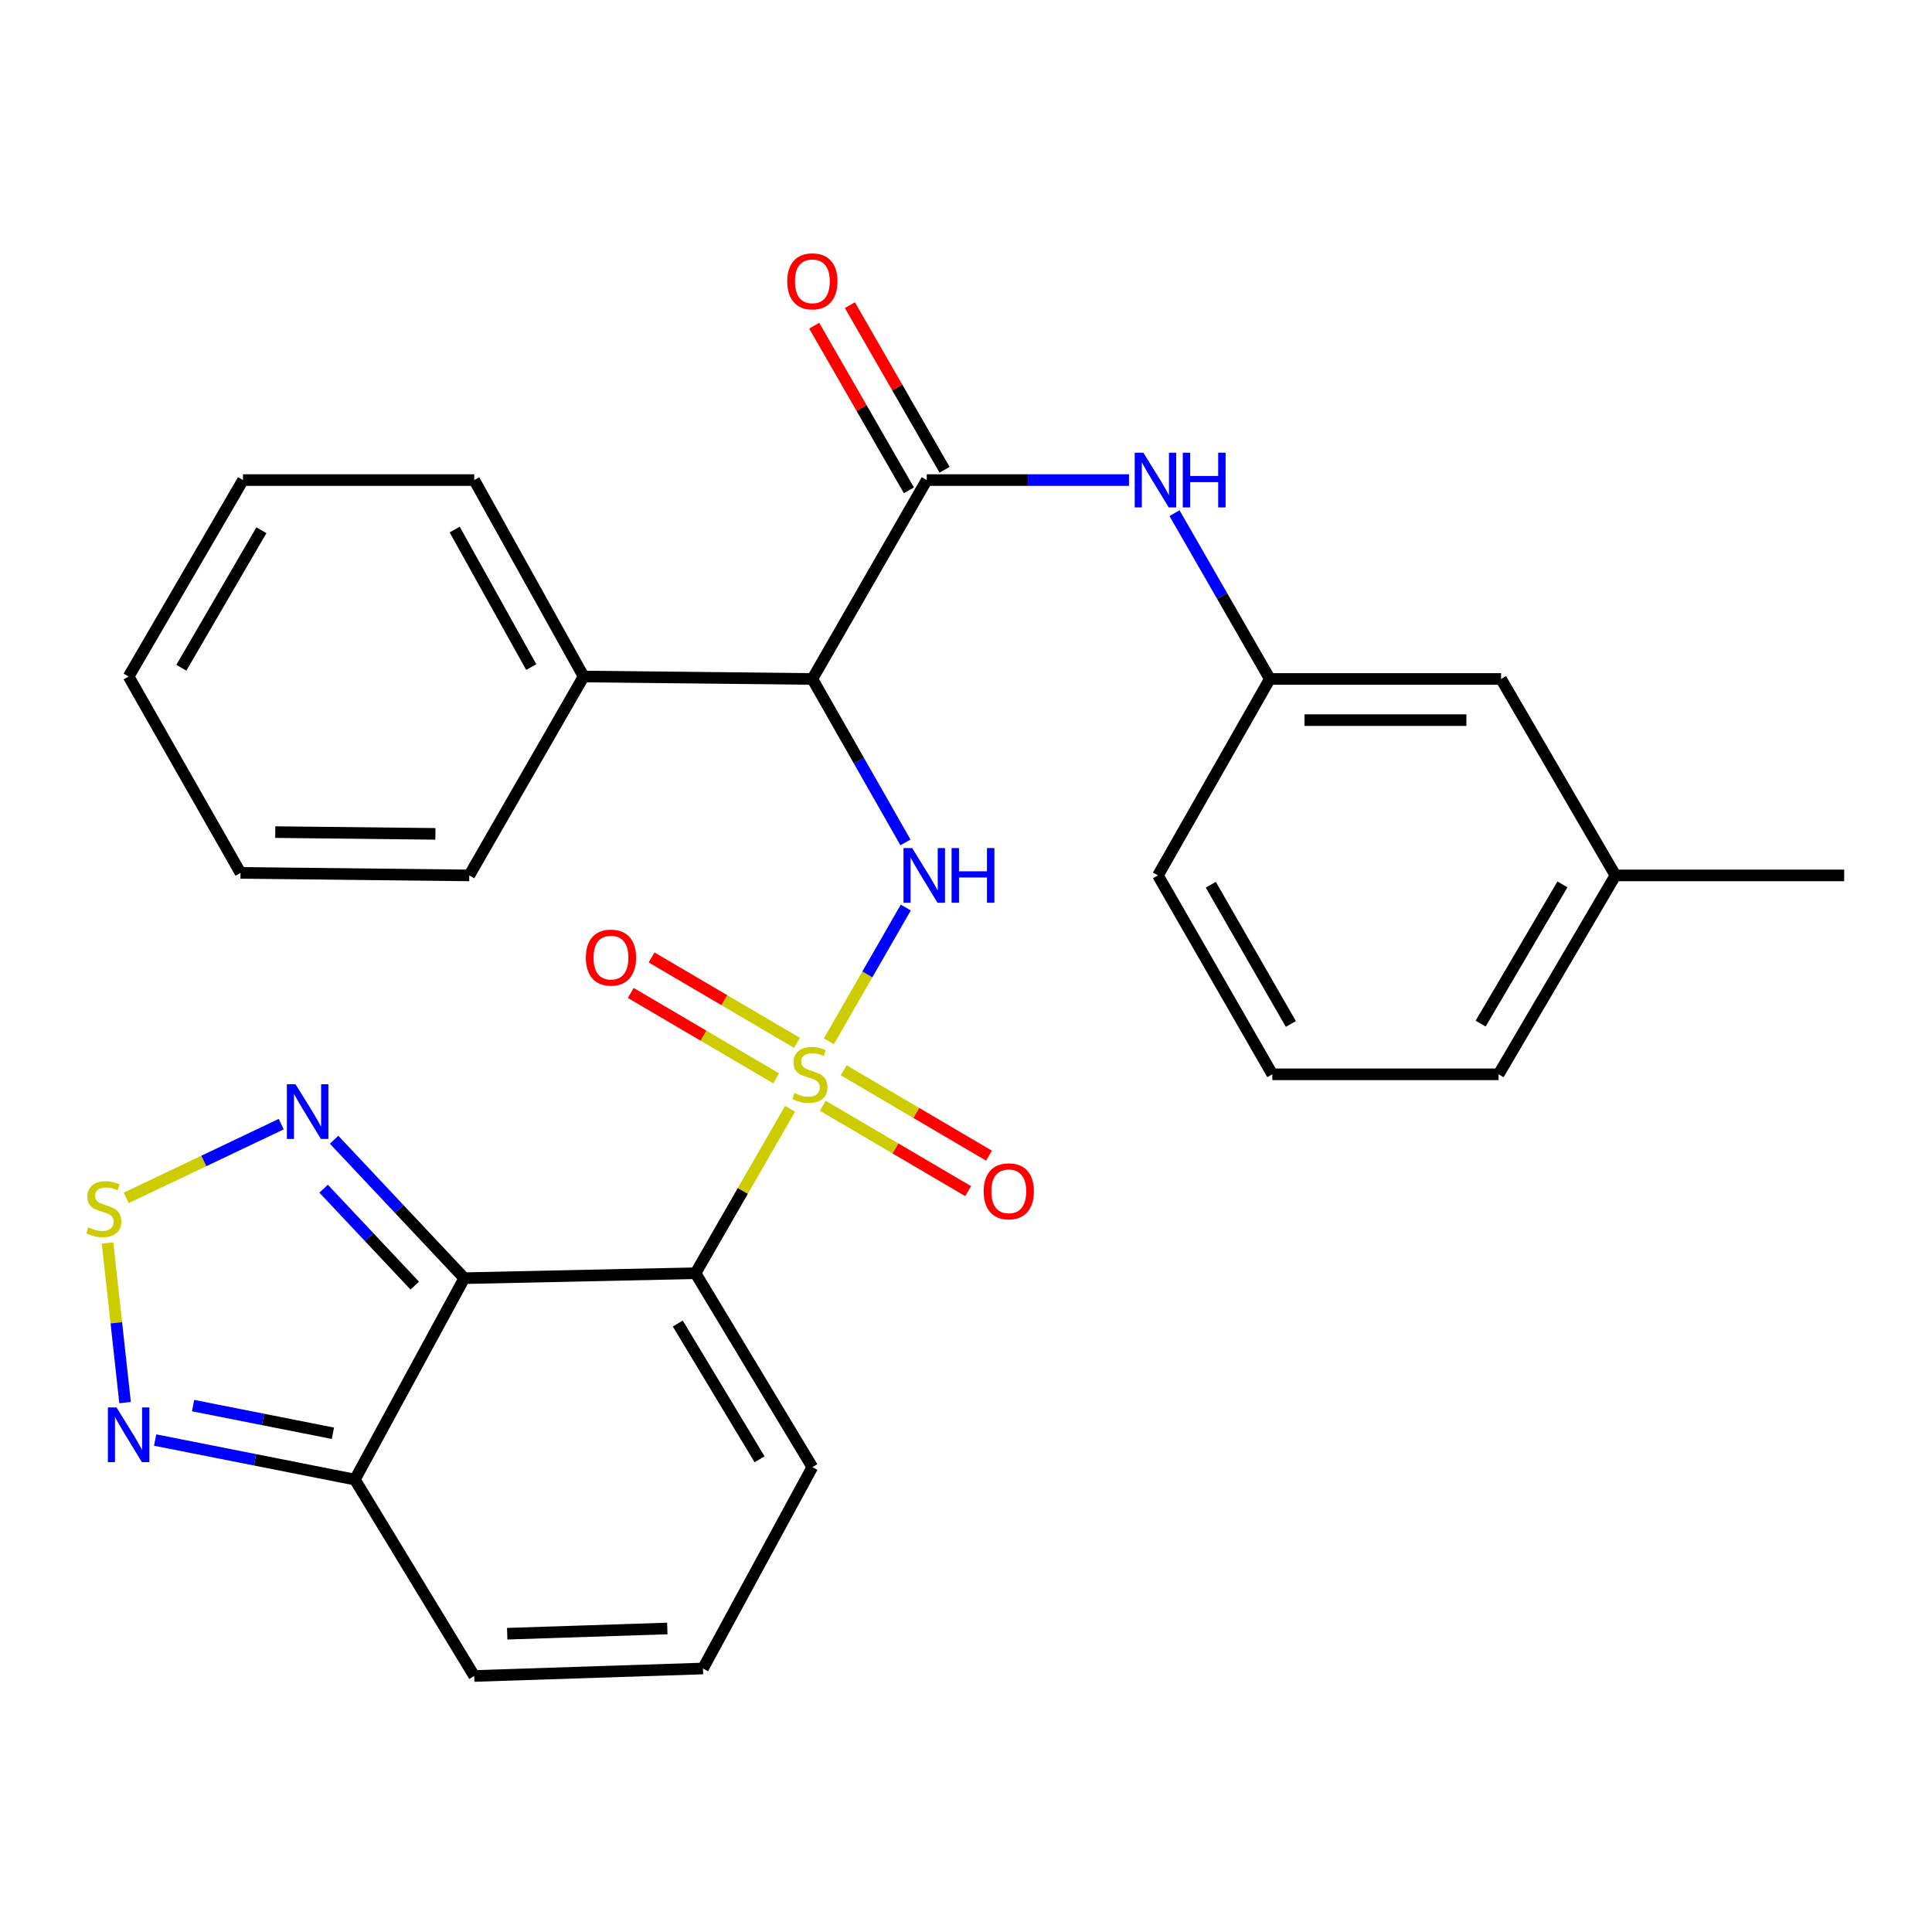 <?xml version='1.0' encoding='iso-8859-1'?>
<svg version='1.1' baseProfile='full'
              xmlns='http://www.w3.org/2000/svg'
                      xmlns:rdkit='http://www.rdkit.org/xml'
                      xmlns:xlink='http://www.w3.org/1999/xlink'
                  xml:space='preserve'
width='1000px' height='1000px' viewBox='0 0 1000 1000'>
<!-- END OF HEADER -->
<rect style='opacity:1.0;fill:#FFFFFF;stroke:none' width='1000' height='1000' x='0' y='0'> </rect>
<path class='bond-0' d='M 408.931,573.908 L 384.464,616.458' style='fill:none;fill-rule:evenodd;stroke:#CCCC00;stroke-width:6px;stroke-linecap:butt;stroke-linejoin:miter;stroke-opacity:1' />
<path class='bond-0' d='M 384.464,616.458 L 359.997,659.008' style='fill:none;fill-rule:evenodd;stroke:#000000;stroke-width:6px;stroke-linecap:butt;stroke-linejoin:miter;stroke-opacity:1' />
<path class='bond-2' d='M 429.021,538.97 L 448.924,504.359' style='fill:none;fill-rule:evenodd;stroke:#CCCC00;stroke-width:6px;stroke-linecap:butt;stroke-linejoin:miter;stroke-opacity:1' />
<path class='bond-2' d='M 448.924,504.359 L 468.827,469.747' style='fill:none;fill-rule:evenodd;stroke:#0000FF;stroke-width:6px;stroke-linecap:butt;stroke-linejoin:miter;stroke-opacity:1' />
<path class='bond-10' d='M 412.526,539.785 L 374.896,517.678' style='fill:none;fill-rule:evenodd;stroke:#CCCC00;stroke-width:6px;stroke-linecap:butt;stroke-linejoin:miter;stroke-opacity:1' />
<path class='bond-10' d='M 374.896,517.678 L 337.267,495.571' style='fill:none;fill-rule:evenodd;stroke:#FF0000;stroke-width:6px;stroke-linecap:butt;stroke-linejoin:miter;stroke-opacity:1' />
<path class='bond-10' d='M 401.733,558.157 L 364.103,536.049' style='fill:none;fill-rule:evenodd;stroke:#CCCC00;stroke-width:6px;stroke-linecap:butt;stroke-linejoin:miter;stroke-opacity:1' />
<path class='bond-10' d='M 364.103,536.049 L 326.474,513.942' style='fill:none;fill-rule:evenodd;stroke:#FF0000;stroke-width:6px;stroke-linecap:butt;stroke-linejoin:miter;stroke-opacity:1' />
<path class='bond-11' d='M 425.864,572.332 L 463.488,594.435' style='fill:none;fill-rule:evenodd;stroke:#CCCC00;stroke-width:6px;stroke-linecap:butt;stroke-linejoin:miter;stroke-opacity:1' />
<path class='bond-11' d='M 463.488,594.435 L 501.112,616.537' style='fill:none;fill-rule:evenodd;stroke:#FF0000;stroke-width:6px;stroke-linecap:butt;stroke-linejoin:miter;stroke-opacity:1' />
<path class='bond-11' d='M 436.656,553.961 L 474.28,576.063' style='fill:none;fill-rule:evenodd;stroke:#CCCC00;stroke-width:6px;stroke-linecap:butt;stroke-linejoin:miter;stroke-opacity:1' />
<path class='bond-11' d='M 474.28,576.063 L 511.904,598.165' style='fill:none;fill-rule:evenodd;stroke:#FF0000;stroke-width:6px;stroke-linecap:butt;stroke-linejoin:miter;stroke-opacity:1' />
<path class='bond-1' d='M 359.997,659.008 L 240.311,661.588' style='fill:none;fill-rule:evenodd;stroke:#000000;stroke-width:6px;stroke-linecap:butt;stroke-linejoin:miter;stroke-opacity:1' />
<path class='bond-12' d='M 359.997,659.008 L 420.473,759.387' style='fill:none;fill-rule:evenodd;stroke:#000000;stroke-width:6px;stroke-linecap:butt;stroke-linejoin:miter;stroke-opacity:1' />
<path class='bond-12' d='M 350.818,685.06 L 393.151,755.326' style='fill:none;fill-rule:evenodd;stroke:#000000;stroke-width:6px;stroke-linecap:butt;stroke-linejoin:miter;stroke-opacity:1' />
<path class='bond-5' d='M 240.311,661.588 L 206.618,625.756' style='fill:none;fill-rule:evenodd;stroke:#000000;stroke-width:6px;stroke-linecap:butt;stroke-linejoin:miter;stroke-opacity:1' />
<path class='bond-5' d='M 206.618,625.756 L 172.925,589.923' style='fill:none;fill-rule:evenodd;stroke:#0000FF;stroke-width:6px;stroke-linecap:butt;stroke-linejoin:miter;stroke-opacity:1' />
<path class='bond-5' d='M 214.68,665.434 L 191.095,640.351' style='fill:none;fill-rule:evenodd;stroke:#000000;stroke-width:6px;stroke-linecap:butt;stroke-linejoin:miter;stroke-opacity:1' />
<path class='bond-5' d='M 191.095,640.351 L 167.51,615.269' style='fill:none;fill-rule:evenodd;stroke:#0000FF;stroke-width:6px;stroke-linecap:butt;stroke-linejoin:miter;stroke-opacity:1' />
<path class='bond-7' d='M 240.311,661.588 L 183.681,765.827' style='fill:none;fill-rule:evenodd;stroke:#000000;stroke-width:6px;stroke-linecap:butt;stroke-linejoin:miter;stroke-opacity:1' />
<path class='bond-3' d='M 468.661,436.025 L 444.567,393.727' style='fill:none;fill-rule:evenodd;stroke:#0000FF;stroke-width:6px;stroke-linecap:butt;stroke-linejoin:miter;stroke-opacity:1' />
<path class='bond-3' d='M 444.567,393.727 L 420.473,351.429' style='fill:none;fill-rule:evenodd;stroke:#000000;stroke-width:6px;stroke-linecap:butt;stroke-linejoin:miter;stroke-opacity:1' />
<path class='bond-4' d='M 420.473,351.429 L 479.683,248.481' style='fill:none;fill-rule:evenodd;stroke:#000000;stroke-width:6px;stroke-linecap:butt;stroke-linejoin:miter;stroke-opacity:1' />
<path class='bond-16' d='M 420.473,351.429 L 302.077,350.162' style='fill:none;fill-rule:evenodd;stroke:#000000;stroke-width:6px;stroke-linecap:butt;stroke-linejoin:miter;stroke-opacity:1' />
<path class='bond-9' d='M 479.683,248.481 L 532.025,248.481' style='fill:none;fill-rule:evenodd;stroke:#000000;stroke-width:6px;stroke-linecap:butt;stroke-linejoin:miter;stroke-opacity:1' />
<path class='bond-9' d='M 532.025,248.481 L 584.368,248.481' style='fill:none;fill-rule:evenodd;stroke:#0000FF;stroke-width:6px;stroke-linecap:butt;stroke-linejoin:miter;stroke-opacity:1' />
<path class='bond-15' d='M 488.918,243.169 L 464.412,200.559' style='fill:none;fill-rule:evenodd;stroke:#000000;stroke-width:6px;stroke-linecap:butt;stroke-linejoin:miter;stroke-opacity:1' />
<path class='bond-15' d='M 464.412,200.559 L 439.905,157.95' style='fill:none;fill-rule:evenodd;stroke:#FF0000;stroke-width:6px;stroke-linecap:butt;stroke-linejoin:miter;stroke-opacity:1' />
<path class='bond-15' d='M 470.448,253.792 L 445.941,211.182' style='fill:none;fill-rule:evenodd;stroke:#000000;stroke-width:6px;stroke-linecap:butt;stroke-linejoin:miter;stroke-opacity:1' />
<path class='bond-15' d='M 445.941,211.182 L 421.435,168.573' style='fill:none;fill-rule:evenodd;stroke:#FF0000;stroke-width:6px;stroke-linecap:butt;stroke-linejoin:miter;stroke-opacity:1' />
<path class='bond-6' d='M 145.564,581.852 L 105.448,600.934' style='fill:none;fill-rule:evenodd;stroke:#0000FF;stroke-width:6px;stroke-linecap:butt;stroke-linejoin:miter;stroke-opacity:1' />
<path class='bond-6' d='M 105.448,600.934 L 65.331,620.015' style='fill:none;fill-rule:evenodd;stroke:#CCCC00;stroke-width:6px;stroke-linecap:butt;stroke-linejoin:miter;stroke-opacity:1' />
<path class='bond-30' d='M 55.667,643.369 L 60.206,684.681' style='fill:none;fill-rule:evenodd;stroke:#CCCC00;stroke-width:6px;stroke-linecap:butt;stroke-linejoin:miter;stroke-opacity:1' />
<path class='bond-30' d='M 60.206,684.681 L 64.745,725.993' style='fill:none;fill-rule:evenodd;stroke:#0000FF;stroke-width:6px;stroke-linecap:butt;stroke-linejoin:miter;stroke-opacity:1' />
<path class='bond-8' d='M 183.681,765.827 L 131.991,755.596' style='fill:none;fill-rule:evenodd;stroke:#000000;stroke-width:6px;stroke-linecap:butt;stroke-linejoin:miter;stroke-opacity:1' />
<path class='bond-8' d='M 131.991,755.596 L 80.3,745.366' style='fill:none;fill-rule:evenodd;stroke:#0000FF;stroke-width:6px;stroke-linecap:butt;stroke-linejoin:miter;stroke-opacity:1' />
<path class='bond-8' d='M 172.311,741.856 L 136.127,734.695' style='fill:none;fill-rule:evenodd;stroke:#000000;stroke-width:6px;stroke-linecap:butt;stroke-linejoin:miter;stroke-opacity:1' />
<path class='bond-8' d='M 136.127,734.695 L 99.944,727.533' style='fill:none;fill-rule:evenodd;stroke:#0000FF;stroke-width:6px;stroke-linecap:butt;stroke-linejoin:miter;stroke-opacity:1' />
<path class='bond-29' d='M 183.681,765.827 L 245.46,867.485' style='fill:none;fill-rule:evenodd;stroke:#000000;stroke-width:6px;stroke-linecap:butt;stroke-linejoin:miter;stroke-opacity:1' />
<path class='bond-17' d='M 607.917,265.609 L 632.591,308.519' style='fill:none;fill-rule:evenodd;stroke:#0000FF;stroke-width:6px;stroke-linecap:butt;stroke-linejoin:miter;stroke-opacity:1' />
<path class='bond-17' d='M 632.591,308.519 L 657.265,351.429' style='fill:none;fill-rule:evenodd;stroke:#000000;stroke-width:6px;stroke-linecap:butt;stroke-linejoin:miter;stroke-opacity:1' />
<path class='bond-13' d='M 420.473,759.387 L 363.856,863.614' style='fill:none;fill-rule:evenodd;stroke:#000000;stroke-width:6px;stroke-linecap:butt;stroke-linejoin:miter;stroke-opacity:1' />
<path class='bond-14' d='M 363.856,863.614 L 245.46,867.485' style='fill:none;fill-rule:evenodd;stroke:#000000;stroke-width:6px;stroke-linecap:butt;stroke-linejoin:miter;stroke-opacity:1' />
<path class='bond-14' d='M 345.4,842.899 L 262.523,845.609' style='fill:none;fill-rule:evenodd;stroke:#000000;stroke-width:6px;stroke-linecap:butt;stroke-linejoin:miter;stroke-opacity:1' />
<path class='bond-22' d='M 302.077,350.162 L 245.46,248.481' style='fill:none;fill-rule:evenodd;stroke:#000000;stroke-width:6px;stroke-linecap:butt;stroke-linejoin:miter;stroke-opacity:1' />
<path class='bond-22' d='M 274.969,345.276 L 235.337,274.098' style='fill:none;fill-rule:evenodd;stroke:#000000;stroke-width:6px;stroke-linecap:butt;stroke-linejoin:miter;stroke-opacity:1' />
<path class='bond-23' d='M 302.077,350.162 L 242.891,453.111' style='fill:none;fill-rule:evenodd;stroke:#000000;stroke-width:6px;stroke-linecap:butt;stroke-linejoin:miter;stroke-opacity:1' />
<path class='bond-18' d='M 657.265,351.429 L 776.951,351.429' style='fill:none;fill-rule:evenodd;stroke:#000000;stroke-width:6px;stroke-linecap:butt;stroke-linejoin:miter;stroke-opacity:1' />
<path class='bond-18' d='M 675.218,372.736 L 758.999,372.736' style='fill:none;fill-rule:evenodd;stroke:#000000;stroke-width:6px;stroke-linecap:butt;stroke-linejoin:miter;stroke-opacity:1' />
<path class='bond-21' d='M 657.265,351.429 L 599.357,453.111' style='fill:none;fill-rule:evenodd;stroke:#000000;stroke-width:6px;stroke-linecap:butt;stroke-linejoin:miter;stroke-opacity:1' />
<path class='bond-19' d='M 776.951,351.429 L 836.149,453.111' style='fill:none;fill-rule:evenodd;stroke:#000000;stroke-width:6px;stroke-linecap:butt;stroke-linejoin:miter;stroke-opacity:1' />
<path class='bond-25' d='M 836.149,453.111 L 954.545,453.111' style='fill:none;fill-rule:evenodd;stroke:#000000;stroke-width:6px;stroke-linecap:butt;stroke-linejoin:miter;stroke-opacity:1' />
<path class='bond-32' d='M 836.149,453.111 L 775.673,556.059' style='fill:none;fill-rule:evenodd;stroke:#000000;stroke-width:6px;stroke-linecap:butt;stroke-linejoin:miter;stroke-opacity:1' />
<path class='bond-32' d='M 808.706,457.761 L 766.373,529.825' style='fill:none;fill-rule:evenodd;stroke:#000000;stroke-width:6px;stroke-linecap:butt;stroke-linejoin:miter;stroke-opacity:1' />
<path class='bond-20' d='M 658.544,556.059 L 599.357,453.111' style='fill:none;fill-rule:evenodd;stroke:#000000;stroke-width:6px;stroke-linecap:butt;stroke-linejoin:miter;stroke-opacity:1' />
<path class='bond-20' d='M 668.138,529.997 L 626.707,457.933' style='fill:none;fill-rule:evenodd;stroke:#000000;stroke-width:6px;stroke-linecap:butt;stroke-linejoin:miter;stroke-opacity:1' />
<path class='bond-24' d='M 658.544,556.059 L 775.673,556.059' style='fill:none;fill-rule:evenodd;stroke:#000000;stroke-width:6px;stroke-linecap:butt;stroke-linejoin:miter;stroke-opacity:1' />
<path class='bond-27' d='M 245.46,248.481 L 125.773,248.481' style='fill:none;fill-rule:evenodd;stroke:#000000;stroke-width:6px;stroke-linecap:butt;stroke-linejoin:miter;stroke-opacity:1' />
<path class='bond-26' d='M 242.891,453.111 L 124.483,451.809' style='fill:none;fill-rule:evenodd;stroke:#000000;stroke-width:6px;stroke-linecap:butt;stroke-linejoin:miter;stroke-opacity:1' />
<path class='bond-26' d='M 225.364,431.61 L 142.479,430.698' style='fill:none;fill-rule:evenodd;stroke:#000000;stroke-width:6px;stroke-linecap:butt;stroke-linejoin:miter;stroke-opacity:1' />
<path class='bond-28' d='M 124.483,451.809 L 66.576,350.162' style='fill:none;fill-rule:evenodd;stroke:#000000;stroke-width:6px;stroke-linecap:butt;stroke-linejoin:miter;stroke-opacity:1' />
<path class='bond-31' d='M 125.773,248.481 L 66.576,350.162' style='fill:none;fill-rule:evenodd;stroke:#000000;stroke-width:6px;stroke-linecap:butt;stroke-linejoin:miter;stroke-opacity:1' />
<path class='bond-31' d='M 135.308,274.453 L 93.869,345.63' style='fill:none;fill-rule:evenodd;stroke:#000000;stroke-width:6px;stroke-linecap:butt;stroke-linejoin:miter;stroke-opacity:1' />
<path  class='atom-0' d='M 411.195 565.779
Q 411.515 565.899, 412.835 566.459
Q 414.155 567.019, 415.595 567.379
Q 417.075 567.699, 418.515 567.699
Q 421.195 567.699, 422.755 566.419
Q 424.315 565.099, 424.315 562.819
Q 424.315 561.259, 423.515 560.299
Q 422.755 559.339, 421.555 558.819
Q 420.355 558.299, 418.355 557.699
Q 415.835 556.939, 414.315 556.219
Q 412.835 555.499, 411.755 553.979
Q 410.715 552.459, 410.715 549.899
Q 410.715 546.339, 413.115 544.139
Q 415.555 541.939, 420.355 541.939
Q 423.635 541.939, 427.355 543.499
L 426.435 546.579
Q 423.035 545.179, 420.475 545.179
Q 417.715 545.179, 416.195 546.339
Q 414.675 547.459, 414.715 549.419
Q 414.715 550.939, 415.475 551.859
Q 416.275 552.779, 417.395 553.299
Q 418.555 553.819, 420.475 554.419
Q 423.035 555.219, 424.555 556.019
Q 426.075 556.819, 427.155 558.459
Q 428.275 560.059, 428.275 562.819
Q 428.275 566.739, 425.635 568.859
Q 423.035 570.939, 418.675 570.939
Q 416.155 570.939, 414.235 570.379
Q 412.355 569.859, 410.115 568.939
L 411.195 565.779
' fill='#CCCC00'/>
<path  class='atom-3' d='M 472.133 438.951
L 481.413 453.951
Q 482.333 455.431, 483.813 458.111
Q 485.293 460.791, 485.373 460.951
L 485.373 438.951
L 489.133 438.951
L 489.133 467.271
L 485.253 467.271
L 475.293 450.871
Q 474.133 448.951, 472.893 446.751
Q 471.693 444.551, 471.333 443.871
L 471.333 467.271
L 467.653 467.271
L 467.653 438.951
L 472.133 438.951
' fill='#0000FF'/>
<path  class='atom-3' d='M 492.533 438.951
L 496.373 438.951
L 496.373 450.991
L 510.853 450.991
L 510.853 438.951
L 514.693 438.951
L 514.693 467.271
L 510.853 467.271
L 510.853 454.191
L 496.373 454.191
L 496.373 467.271
L 492.533 467.271
L 492.533 438.951
' fill='#0000FF'/>
<path  class='atom-6' d='M 152.966 561.194
L 162.246 576.194
Q 163.166 577.674, 164.646 580.354
Q 166.126 583.034, 166.206 583.194
L 166.206 561.194
L 169.966 561.194
L 169.966 589.514
L 166.086 589.514
L 156.126 573.114
Q 154.966 571.194, 153.726 568.994
Q 152.526 566.794, 152.166 566.114
L 152.166 589.514
L 148.486 589.514
L 148.486 561.194
L 152.966 561.194
' fill='#0000FF'/>
<path  class='atom-7' d='M 45.708 635.264
Q 46.028 635.384, 47.348 635.944
Q 48.668 636.504, 50.108 636.864
Q 51.588 637.184, 53.028 637.184
Q 55.708 637.184, 57.268 635.904
Q 58.828 634.584, 58.828 632.304
Q 58.828 630.744, 58.028 629.784
Q 57.268 628.824, 56.068 628.304
Q 54.868 627.784, 52.868 627.184
Q 50.348 626.424, 48.828 625.704
Q 47.348 624.984, 46.268 623.464
Q 45.228 621.944, 45.228 619.384
Q 45.228 615.824, 47.628 613.624
Q 50.068 611.424, 54.868 611.424
Q 58.148 611.424, 61.868 612.984
L 60.948 616.064
Q 57.548 614.664, 54.988 614.664
Q 52.228 614.664, 50.708 615.824
Q 49.188 616.944, 49.228 618.904
Q 49.228 620.424, 49.988 621.344
Q 50.788 622.264, 51.908 622.784
Q 53.068 623.304, 54.988 623.904
Q 57.548 624.704, 59.068 625.504
Q 60.588 626.304, 61.668 627.944
Q 62.788 629.544, 62.788 632.304
Q 62.788 636.224, 60.148 638.344
Q 57.548 640.424, 53.188 640.424
Q 50.668 640.424, 48.748 639.864
Q 46.868 639.344, 44.628 638.424
L 45.708 635.264
' fill='#CCCC00'/>
<path  class='atom-9' d='M 60.316 728.49
L 69.596 743.49
Q 70.516 744.97, 71.996 747.65
Q 73.475 750.33, 73.555 750.49
L 73.555 728.49
L 77.316 728.49
L 77.316 756.81
L 73.436 756.81
L 63.475 740.41
Q 62.316 738.49, 61.075 736.29
Q 59.876 734.09, 59.516 733.41
L 59.516 756.81
L 55.836 756.81
L 55.836 728.49
L 60.316 728.49
' fill='#0000FF'/>
<path  class='atom-10' d='M 591.807 234.321
L 601.087 249.321
Q 602.007 250.801, 603.487 253.481
Q 604.967 256.161, 605.047 256.321
L 605.047 234.321
L 608.807 234.321
L 608.807 262.641
L 604.927 262.641
L 594.967 246.241
Q 593.807 244.321, 592.567 242.121
Q 591.367 239.921, 591.007 239.241
L 591.007 262.641
L 587.327 262.641
L 587.327 234.321
L 591.807 234.321
' fill='#0000FF'/>
<path  class='atom-10' d='M 612.207 234.321
L 616.047 234.321
L 616.047 246.361
L 630.527 246.361
L 630.527 234.321
L 634.367 234.321
L 634.367 262.641
L 630.527 262.641
L 630.527 249.561
L 616.047 249.561
L 616.047 262.641
L 612.207 262.641
L 612.207 234.321
' fill='#0000FF'/>
<path  class='atom-11' d='M 303.235 495.651
Q 303.235 488.851, 306.595 485.051
Q 309.955 481.251, 316.235 481.251
Q 322.515 481.251, 325.875 485.051
Q 329.235 488.851, 329.235 495.651
Q 329.235 502.531, 325.835 506.451
Q 322.435 510.331, 316.235 510.331
Q 309.995 510.331, 306.595 506.451
Q 303.235 502.571, 303.235 495.651
M 316.235 507.131
Q 320.555 507.131, 322.875 504.251
Q 325.235 501.331, 325.235 495.651
Q 325.235 490.091, 322.875 487.291
Q 320.555 484.451, 316.235 484.451
Q 311.915 484.451, 309.555 487.251
Q 307.235 490.051, 307.235 495.651
Q 307.235 501.371, 309.555 504.251
Q 311.915 507.131, 316.235 507.131
' fill='#FF0000'/>
<path  class='atom-12' d='M 509.143 616.616
Q 509.143 609.816, 512.503 606.016
Q 515.863 602.216, 522.143 602.216
Q 528.423 602.216, 531.783 606.016
Q 535.143 609.816, 535.143 616.616
Q 535.143 623.496, 531.743 627.416
Q 528.343 631.296, 522.143 631.296
Q 515.903 631.296, 512.503 627.416
Q 509.143 623.536, 509.143 616.616
M 522.143 628.096
Q 526.463 628.096, 528.783 625.216
Q 531.143 622.296, 531.143 616.616
Q 531.143 611.056, 528.783 608.256
Q 526.463 605.416, 522.143 605.416
Q 517.823 605.416, 515.463 608.216
Q 513.143 611.016, 513.143 616.616
Q 513.143 622.336, 515.463 625.216
Q 517.823 628.096, 522.143 628.096
' fill='#FF0000'/>
<path  class='atom-16' d='M 407.473 145.612
Q 407.473 138.812, 410.833 135.012
Q 414.193 131.212, 420.473 131.212
Q 426.753 131.212, 430.113 135.012
Q 433.473 138.812, 433.473 145.612
Q 433.473 152.492, 430.073 156.412
Q 426.673 160.292, 420.473 160.292
Q 414.233 160.292, 410.833 156.412
Q 407.473 152.532, 407.473 145.612
M 420.473 157.092
Q 424.793 157.092, 427.113 154.212
Q 429.473 151.292, 429.473 145.612
Q 429.473 140.052, 427.113 137.252
Q 424.793 134.412, 420.473 134.412
Q 416.153 134.412, 413.793 137.212
Q 411.473 140.012, 411.473 145.612
Q 411.473 151.332, 413.793 154.212
Q 416.153 157.092, 420.473 157.092
' fill='#FF0000'/>
</svg>
